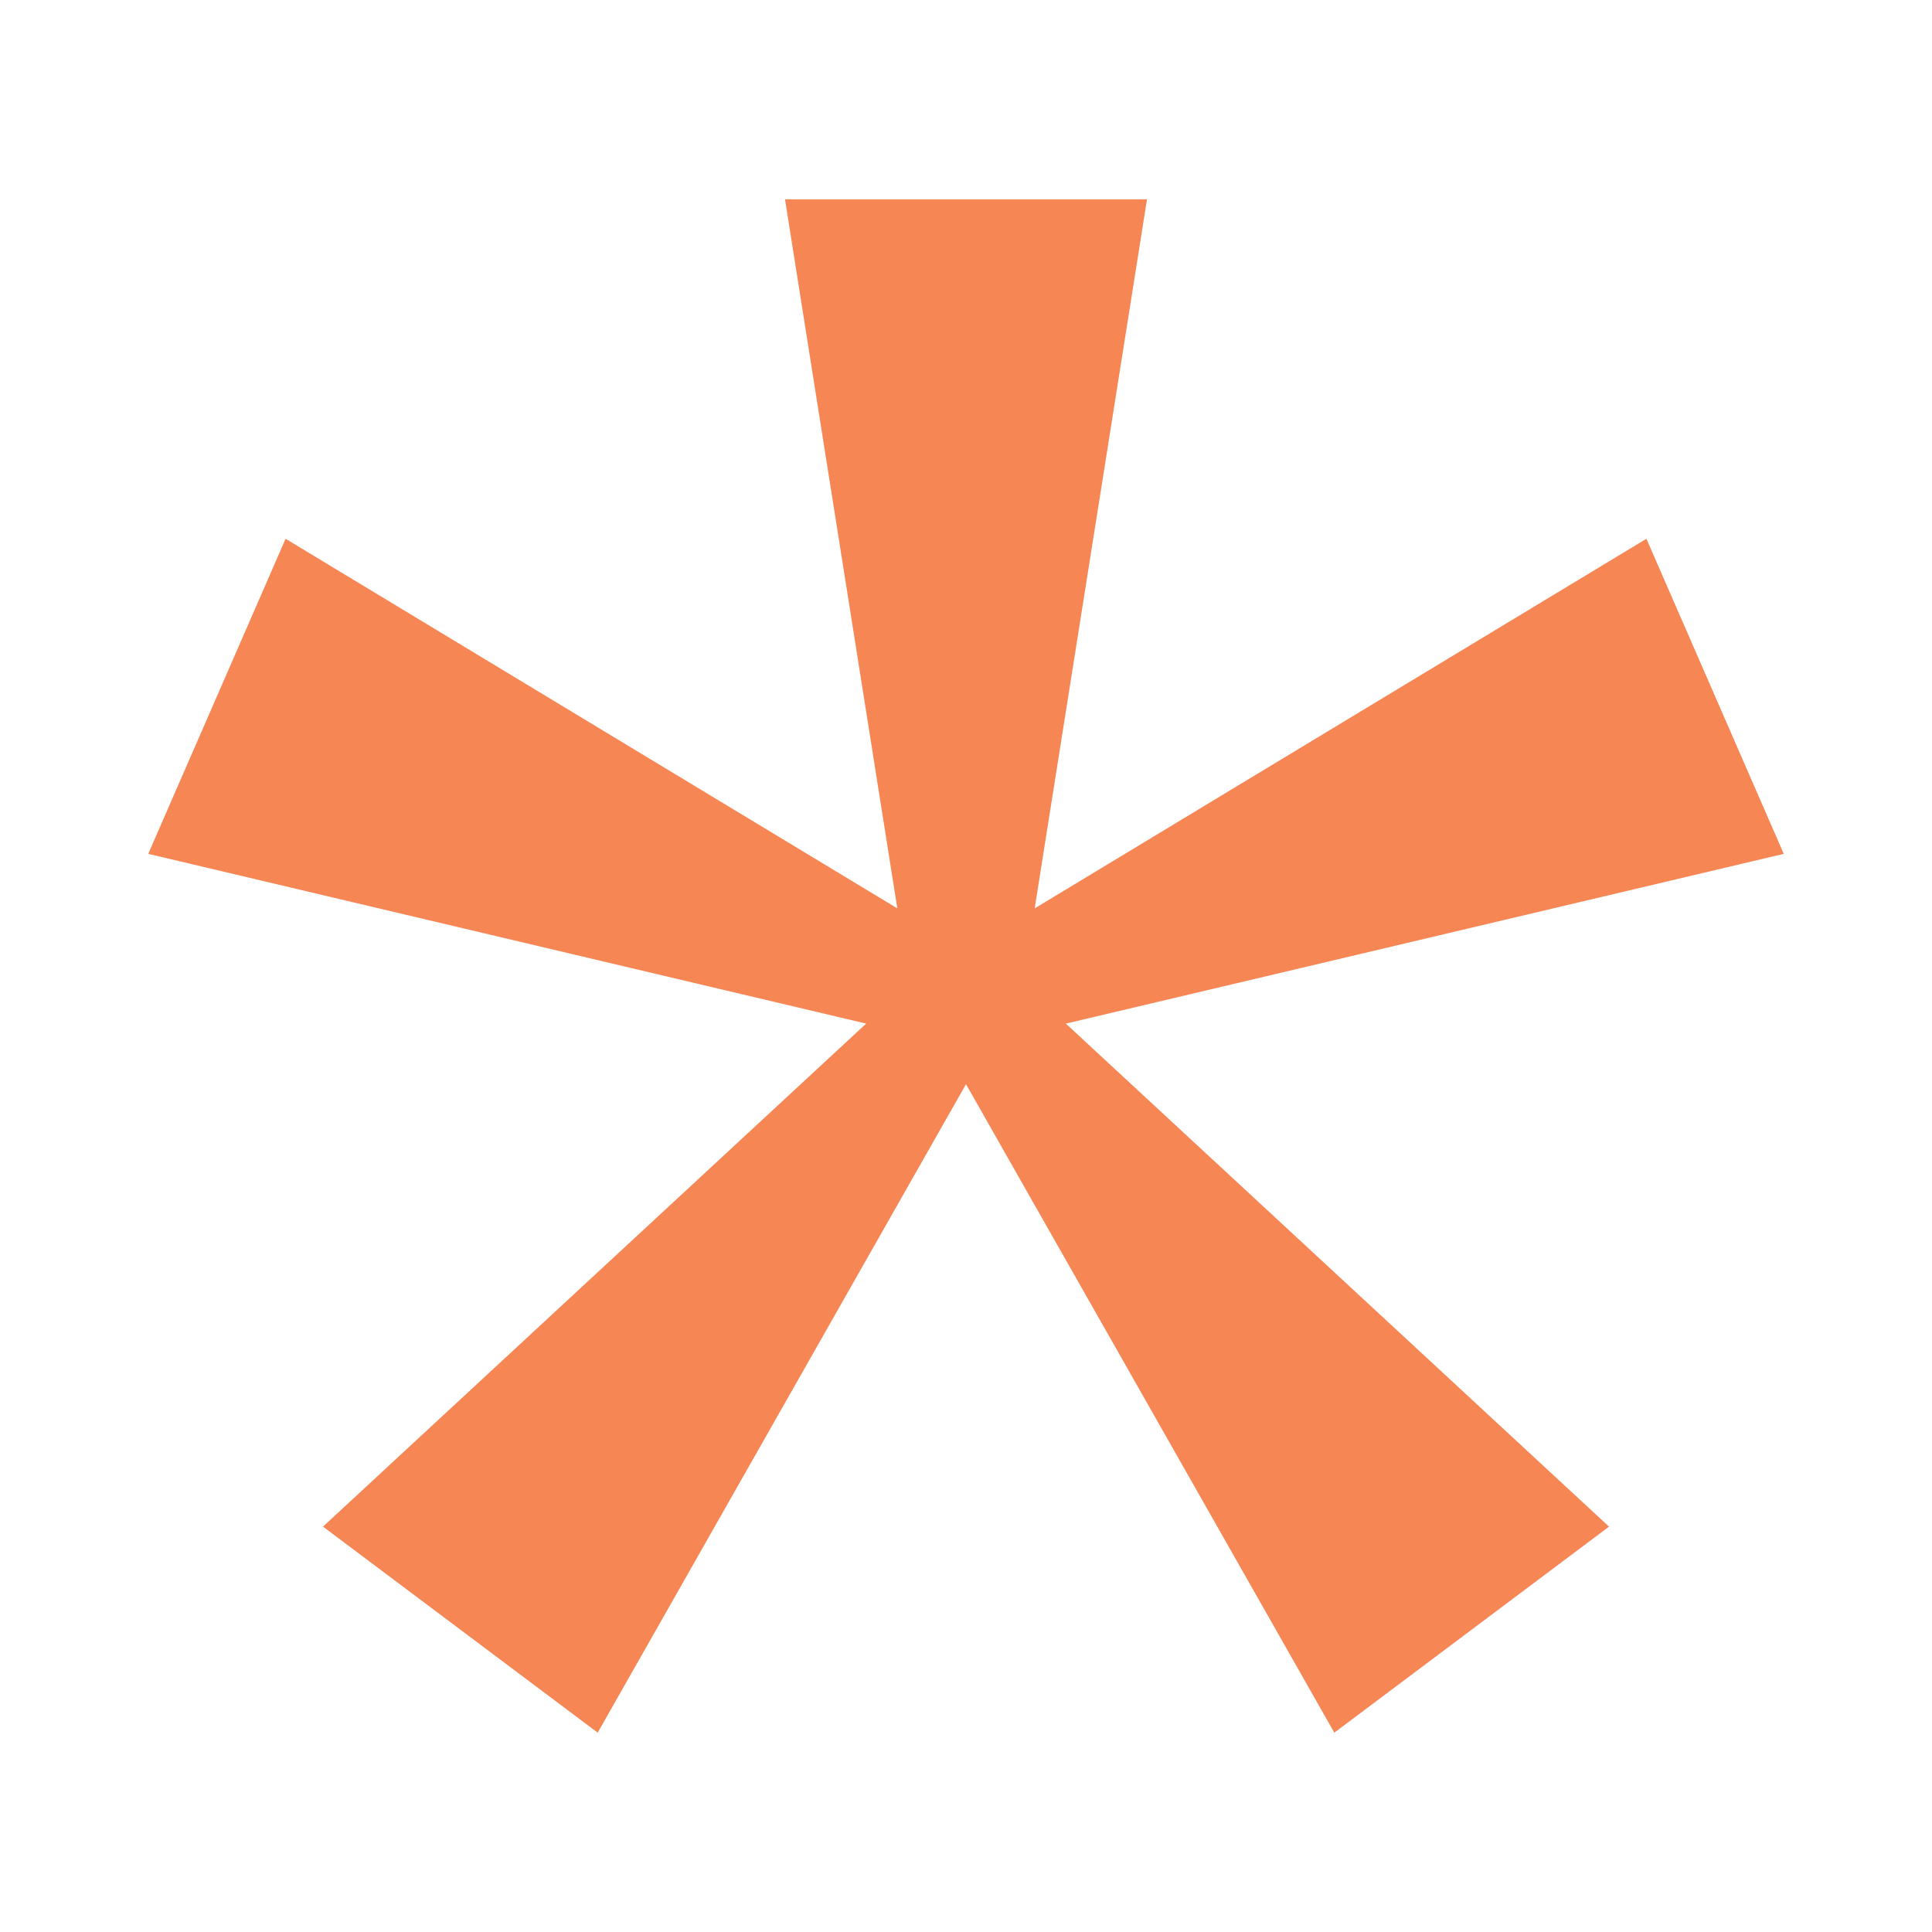 <svg width="22" height="22" viewBox="0 0 22 22" fill="none" xmlns="http://www.w3.org/2000/svg">
<path d="M13.061 2.27L11.782 10.344L18.748 6.135L20.312 9.723L12.137 11.656L18.322 17.384L15.194 19.73L11 12.346L6.806 19.73L3.678 17.384L9.863 11.656L1.688 9.723L3.252 6.135L10.218 10.344L8.939 2.27H13.061Z" fill="#F78655"/>
</svg>
